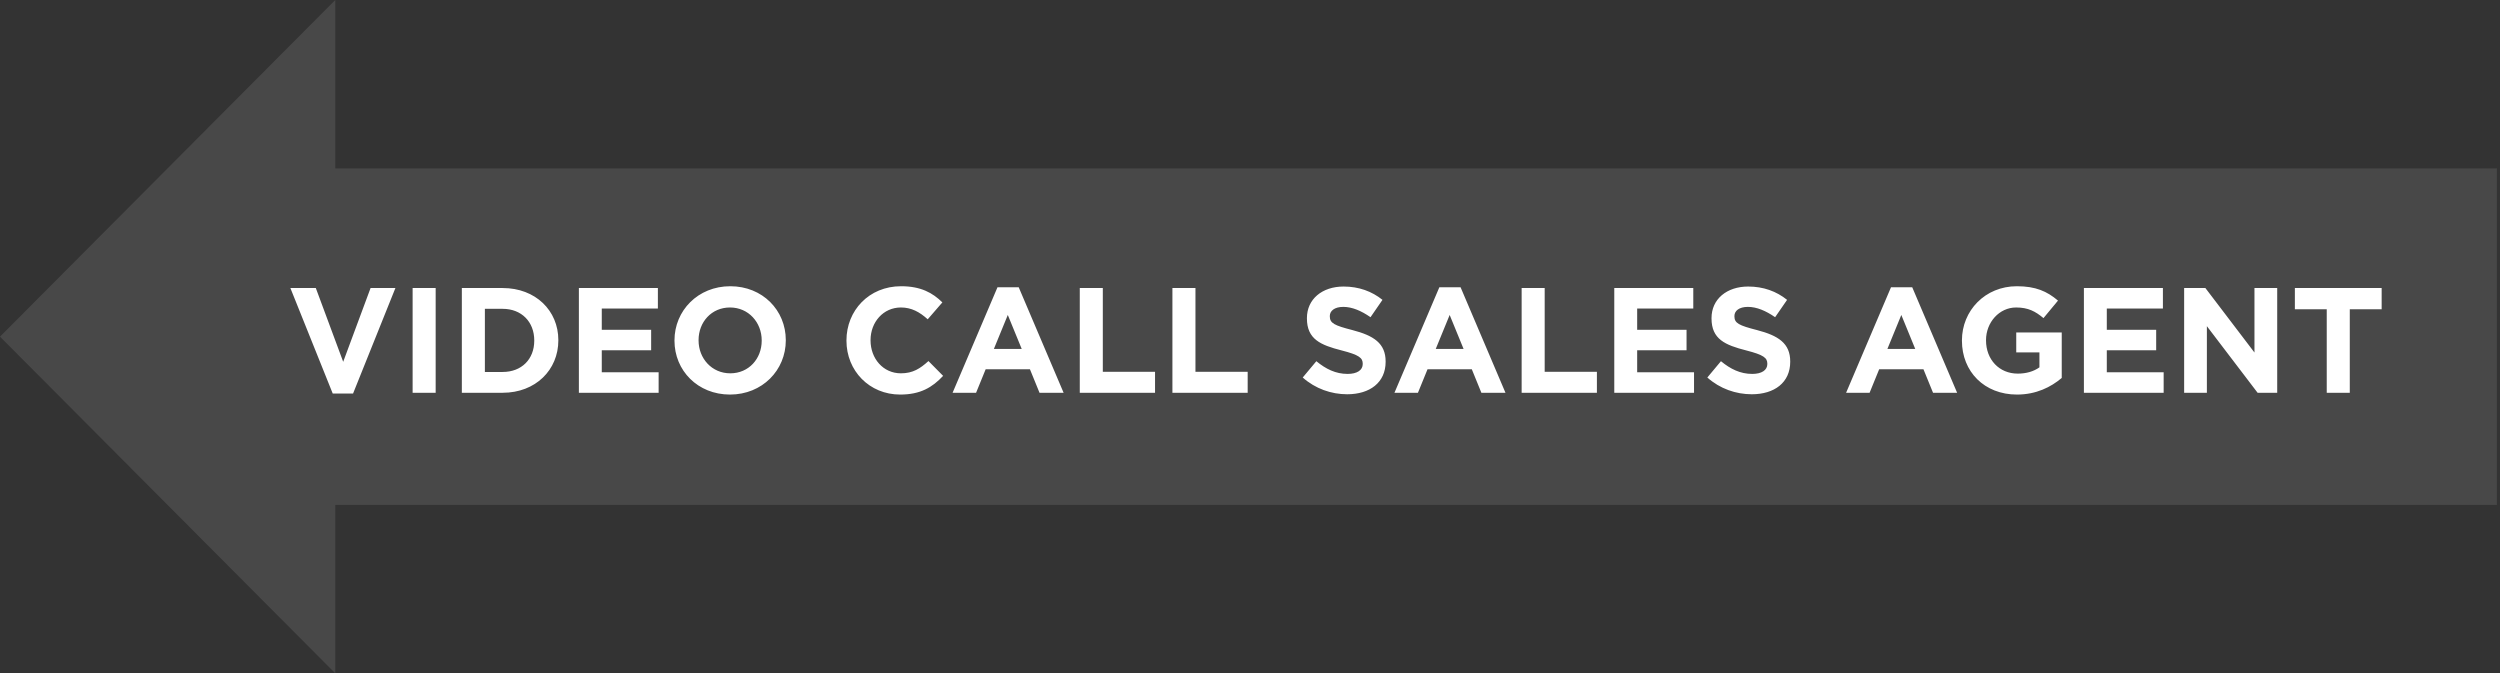 <svg width="401" height="108" viewBox="0 0 401 108" fill="none" xmlns="http://www.w3.org/2000/svg">
<rect x="0" y="0" width="401" height="108" fill="#333333" stroke="none"/>
<path d="M400.5 80.992H53.777V108L0 54L53.777 0V27.008H400.5V80.992Z" fill="#717171" fill-opacity="0.35"/>
<path d="M53.368 63.12L46.576 46.2H50.656L55.048 58.032L59.44 46.2H63.424L56.632 63.12H53.368ZM66.184 63V46.2H69.88V63H66.184ZM74.079 63V46.2H80.63C85.91 46.2 89.558 49.824 89.558 54.552V54.6C89.558 59.328 85.91 63 80.63 63H74.079ZM77.775 59.664H80.63C83.654 59.664 85.695 57.624 85.695 54.648V54.6C85.695 51.624 83.654 49.536 80.63 49.536H77.775V59.664ZM92.852 63V46.2H105.524V49.488H96.524V52.896H104.444V56.184H96.524V59.712H105.644V63H92.852ZM117.09 63.288C111.906 63.288 108.186 59.424 108.186 54.648V54.6C108.186 49.824 111.954 45.912 117.138 45.912C122.322 45.912 126.042 49.776 126.042 54.552V54.6C126.042 59.376 122.274 63.288 117.09 63.288ZM117.138 59.88C120.114 59.88 122.178 57.528 122.178 54.648V54.6C122.178 51.72 120.066 49.32 117.09 49.32C114.114 49.32 112.05 51.672 112.05 54.552V54.6C112.05 57.48 114.162 59.88 117.138 59.88ZM144.388 63.288C139.444 63.288 135.772 59.472 135.772 54.648V54.6C135.772 49.824 139.372 45.912 144.532 45.912C147.7 45.912 149.596 46.968 151.156 48.504L148.804 51.216C147.508 50.04 146.188 49.32 144.508 49.32C141.676 49.32 139.636 51.672 139.636 54.552V54.6C139.636 57.48 141.628 59.88 144.508 59.88C146.428 59.88 147.604 59.112 148.924 57.912L151.276 60.288C149.548 62.136 147.628 63.288 144.388 63.288ZM152.795 63L159.995 46.08H163.403L170.603 63H166.739L165.203 59.232H158.099L156.563 63H152.795ZM159.419 55.968H163.883L161.651 50.52L159.419 55.968ZM173.196 63V46.2H176.892V59.64H185.268V63H173.196ZM188.055 63V46.2H191.751V59.64H200.127V63H188.055ZM216.086 63.24C213.542 63.24 210.974 62.352 208.958 60.552L211.142 57.936C212.654 59.184 214.238 59.976 216.158 59.976C217.67 59.976 218.582 59.376 218.582 58.392V58.344C218.582 57.408 218.006 56.928 215.198 56.208C211.814 55.344 209.63 54.408 209.63 51.072V51.024C209.63 47.976 212.078 45.96 215.51 45.96C217.958 45.96 220.046 46.728 221.75 48.096L219.83 50.88C218.342 49.848 216.878 49.224 215.462 49.224C214.046 49.224 213.302 49.872 213.302 50.688V50.736C213.302 51.84 214.022 52.2 216.926 52.944C220.334 53.832 222.254 55.056 222.254 57.984V58.032C222.254 61.368 219.71 63.24 216.086 63.24ZM223.67 63L230.87 46.08H234.278L241.478 63H237.614L236.078 59.232H228.974L227.438 63H223.67ZM230.294 55.968H234.758L232.526 50.52L230.294 55.968ZM244.071 63V46.2H247.767V59.64H256.143V63H244.071ZM258.93 63V46.2H271.602V49.488H262.602V52.896H270.522V56.184H262.602V59.712H271.722V63H258.93ZM280.984 63.24C278.44 63.24 275.872 62.352 273.856 60.552L276.04 57.936C277.552 59.184 279.136 59.976 281.056 59.976C282.568 59.976 283.48 59.376 283.48 58.392V58.344C283.48 57.408 282.904 56.928 280.096 56.208C276.712 55.344 274.528 54.408 274.528 51.072V51.024C274.528 47.976 276.976 45.96 280.408 45.96C282.856 45.96 284.944 46.728 286.648 48.096L284.728 50.88C283.24 49.848 281.776 49.224 280.36 49.224C278.944 49.224 278.2 49.872 278.2 50.688V50.736C278.2 51.84 278.92 52.2 281.824 52.944C285.232 53.832 287.152 55.056 287.152 57.984V58.032C287.152 61.368 284.608 63.24 280.984 63.24ZM296.115 63L303.315 46.08H306.723L313.923 63H310.059L308.523 59.232H301.419L299.883 63H296.115ZM302.739 55.968H307.203L304.971 50.52L302.739 55.968ZM323.526 63.288C318.294 63.288 314.694 59.616 314.694 54.648V54.6C314.694 49.824 318.414 45.912 323.502 45.912C326.526 45.912 328.35 46.728 330.102 48.216L327.774 51.024C326.478 49.944 325.326 49.32 323.382 49.32C320.694 49.32 318.558 51.696 318.558 54.552V54.6C318.558 57.672 320.67 59.928 323.646 59.928C324.99 59.928 326.19 59.592 327.126 58.92V56.52H323.406V53.328H330.702V60.624C328.974 62.088 326.598 63.288 323.526 63.288ZM334.258 63V46.2H346.93V49.488H337.93V52.896H345.85V56.184H337.93V59.712H347.05V63H334.258ZM350.336 63V46.2H353.744L361.616 56.544V46.2H365.264V63H362.12L353.984 52.32V63H350.336ZM373.209 63V49.608H368.097V46.2H382.017V49.608H376.905V63H373.209Z" fill="white"/>
</svg>
